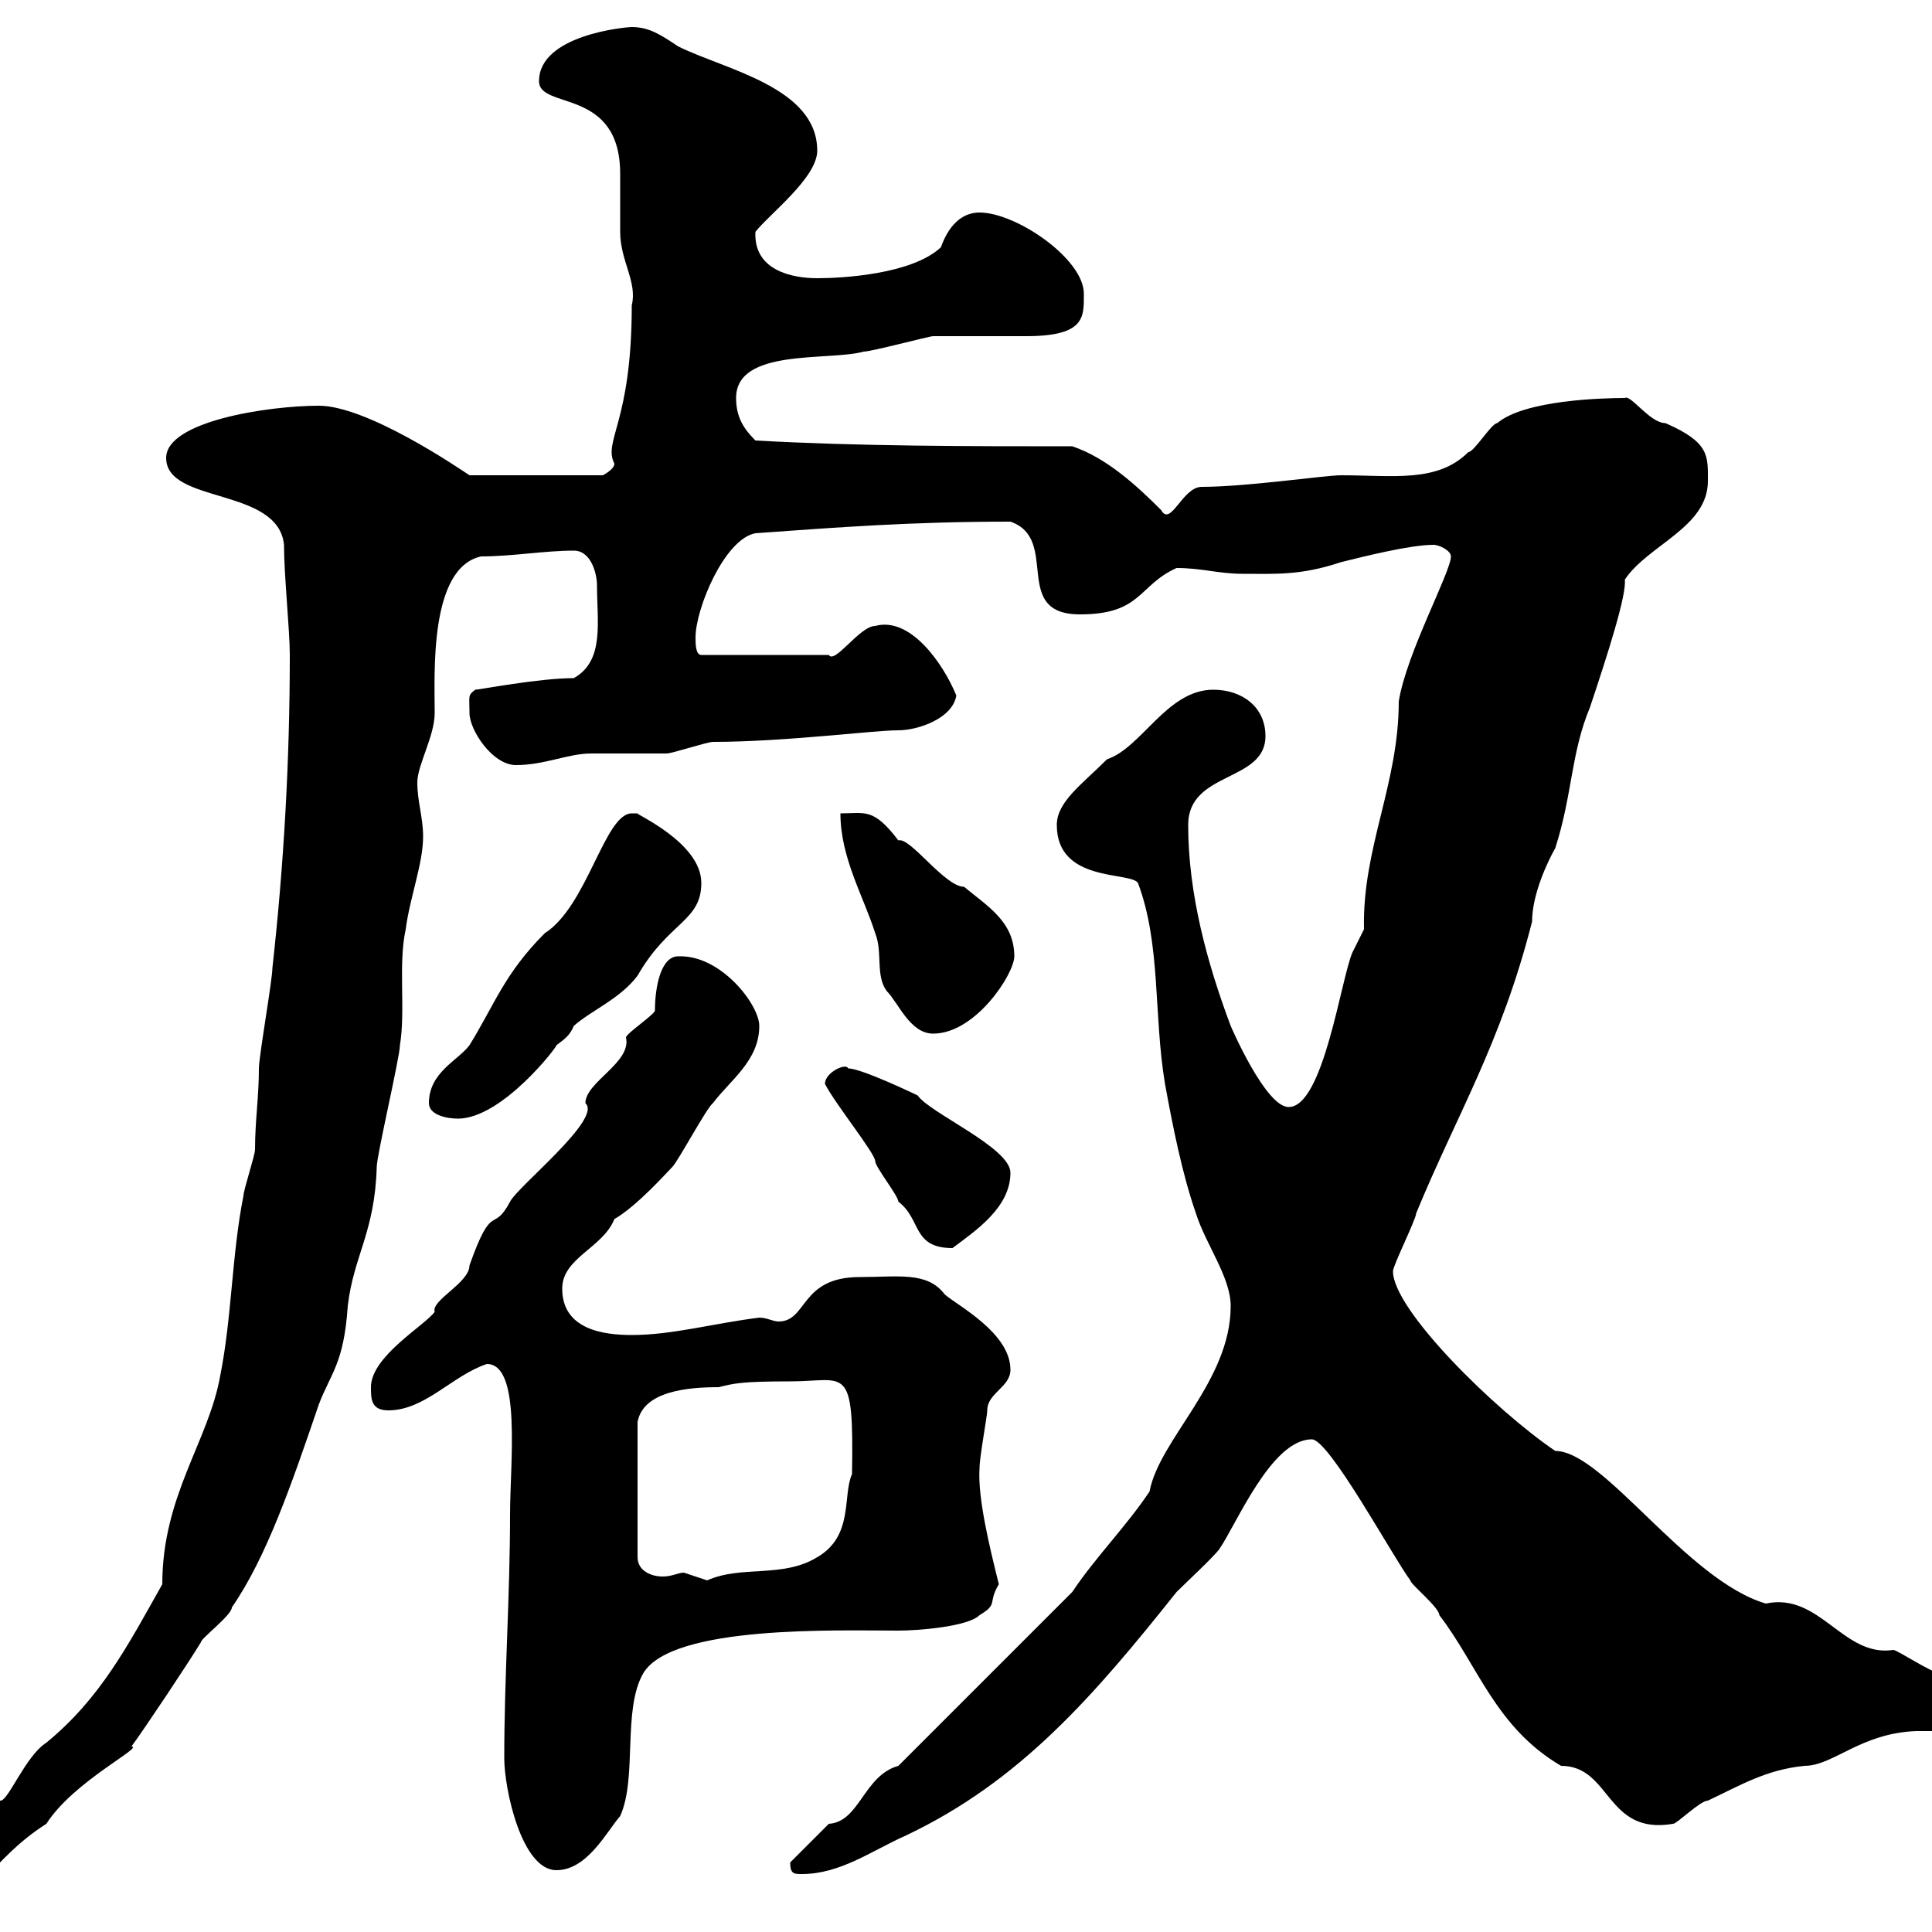 <svg xmlns="http://www.w3.org/2000/svg" xmlns:xlink="http://www.w3.org/1999/xlink" width="300" height="300"><path d="M-13.80 292.20C-13.80 294.30-12.30 295.80-10.80 295.80C-3.30 295.80-1.80 288.90 7.20 283.20C11.40 276.60 22.50 271.20 20.40 271.20C22.20 268.80 29.40 258 31.20 255C31.20 254.40 36 250.80 36 249.60C41.40 241.80 45.30 230.40 49.50 218.10C51.30 213.30 53.40 211.80 54 202.80C54.90 195 58.20 191.40 58.50 181.20C58.50 179.40 62.10 164.10 62.10 162.30C63 156.90 61.80 149.70 63 144.30C63.60 139.50 65.70 134.10 65.70 129.90C65.70 126.90 64.80 124.50 64.80 121.50C64.80 118.80 67.50 114.30 67.50 110.70C67.50 104.70 66.60 88.20 74.70 86.40C79.50 86.40 84.60 85.50 89.10 85.50C91.80 85.50 92.70 89.10 92.70 90.90C92.70 96.60 93.90 102.60 89.10 105.30C83.70 105.30 74.40 107.10 73.80 107.10C72.60 108 72.90 108 72.90 110.70C72.90 113.40 76.50 118.80 80.10 118.80C84.60 118.80 88.20 117 91.80 117C92.70 117 102.60 117 103.50 117C104.40 117 109.80 115.20 110.70 115.20C121.80 115.20 135.60 113.40 139.50 113.40C142.50 113.40 147.90 111.60 148.50 108C146.40 102.90 141.30 95.70 135.90 97.20C133.50 97.20 129.60 103.20 128.70 101.70L108.90 101.70C108 101.70 108 99.90 108 99C108 94.50 112.50 83.70 117.30 82.80C129.90 81.90 141.30 81 156.90 81C164.70 83.70 156.90 95.40 167.70 95.40C177.30 95.40 176.70 90.90 182.70 88.20C186.60 88.20 189.30 89.10 192.90 89.10C198 89.10 201.90 89.40 208.20 87.30C211.80 86.40 219 84.60 222.60 84.60C223.50 84.60 225.30 85.50 225.30 86.40C225.30 88.80 218.40 101.40 217.20 108.90C217.20 121.80 211.50 131.70 211.80 144.30C211.80 144.30 210 147.90 210 147.90C208.20 152.10 205.50 171.90 200.10 171.90C196.50 171.90 191.10 159.30 191.10 159.30C187.50 149.70 184.50 138.90 184.50 128.10C184.50 119.70 196.50 121.50 196.50 114.30C196.50 109.80 192.90 107.10 188.40 107.10C181.20 107.10 177.30 116.10 171.90 117.90C168 121.80 164.10 124.50 164.10 128.10C164.10 137.10 175.50 135.30 176.70 137.10C180.30 146.70 179.10 157.50 180.90 168.30C182.10 174.90 183.60 182.40 185.70 188.40C187.20 193.20 191.10 198.30 191.10 202.80C191.10 214.50 180 223.50 178.50 231.60C174.90 237 170.10 241.80 166.50 247.20L139.50 274.20C134.10 275.70 133.50 282.90 128.70 283.20C128.10 283.80 123.30 288.60 122.70 289.20C122.70 291 123.30 291 124.50 291C130.50 291 135.30 287.40 140.70 285C158.40 276.60 169.80 263.40 182.70 247.20C183.90 246 188.40 241.80 189.30 240.60C192 236.70 197.40 223.50 203.70 223.50C206.40 223.50 216.30 241.80 219 245.40C219 246 223.50 249.60 223.50 250.80C229.50 258.60 232.20 268.20 242.40 274.20C250.20 274.20 249.30 285 259.80 283.20C260.40 283.20 264 279.60 265.20 279.60C270.30 277.20 274.20 274.80 280.20 274.20C284.70 274.20 288.90 269.10 297.60 268.80L312 268.80C312.60 268.80 313.80 265.80 313.80 265.20C313.80 261 302.70 259.80 301.20 259.80C300 259.80 294.60 256.20 294 256.20C286.20 257.40 282.60 247.20 274.20 249C261.90 245.40 249 225.30 241.50 225.30C232.20 219 216.30 203.40 216.30 197.40C216.30 196.50 219.90 189.30 219.90 188.40C226.20 173.10 233.10 162 237.90 143.10C237.90 138.90 240.30 133.80 241.50 131.70C244.20 123.30 243.90 117 246.90 109.80C249.60 101.70 252.60 92.40 252.30 90C255.90 84.60 265.20 81.90 265.20 74.70C265.20 70.80 265.50 68.70 258.60 65.70C256.20 65.70 253.20 61.20 252.30 61.80C249 61.80 236.70 62.10 232.50 65.70C231.60 65.70 228.90 70.20 228 70.20C223.20 75 216.30 73.80 208.20 73.80C205.80 73.80 193.50 75.60 186.60 75.60C183.60 75.60 181.80 81.90 180.30 79.20C176.70 75.60 171.90 71.10 166.50 69.30C150.30 69.30 133.50 69.30 117.30 68.40C115.50 66.60 114.30 64.80 114.30 61.80C114.30 54 128.70 56.10 134.10 54.60C135.30 54.60 144.30 52.20 144.90 52.20C146.70 52.20 157.50 52.20 159.30 52.20C168.60 52.20 168.30 49.20 168.30 45.60C168.30 40.20 157.80 33 152.10 33C150 33 147.60 34.20 146.10 38.40C141.60 42.60 130.80 43.20 126.90 43.20C123 43.20 117 42 117.30 36C119.40 33.30 126.90 27.60 126.90 23.40C126.90 13.50 112.50 10.80 105.30 7.20C102.60 5.40 100.80 4.20 98.10 4.20C97.20 4.20 83.70 5.40 83.70 12.60C83.70 17.10 96.30 13.50 96.30 27C96.30 27.60 96.30 34.80 96.30 36C96.30 40.50 99 43.80 98.10 47.40C98.10 65.70 93.60 68.40 95.40 72C95.40 72.90 93.60 73.80 93.60 73.80L72.90 73.80C71.10 72.60 57 63 49.50 63C41.70 63 25.80 65.40 25.80 71.10C25.80 78.30 43.20 75.60 44.10 84.60C44.10 89.40 45 97.80 45 101.70C45 117.90 44.10 134.10 42.30 150.30C42.30 152.10 40.20 164.10 40.20 165.90C40.20 170.40 39.60 174 39.60 178.50C39.60 179.40 37.80 184.80 37.80 185.70C36 194.70 36 204.60 34.20 213.60C32.40 223.80 25.20 232.20 25.20 246C19.80 255.60 15.60 263.70 7.20 270.60C3.90 272.70 1.20 279.90 0 279.60C-3.60 282-12 286.80-13.80 292.20ZM78.30 273C78.30 277.80 81 290.40 86.40 290.40C91.20 290.40 94.20 284.40 96.30 282C99 276 96.60 265.50 99.90 259.80C104.40 252.30 130.20 253.20 139.50 253.20C142.50 253.20 150.30 252.60 152.10 250.80C155.10 249 153.30 249 155.10 246C153.60 240 151.80 232.50 152.10 228C152.10 226.20 153.30 219.90 153.30 219C153.30 216.30 156.90 215.40 156.90 212.70C156.90 207 148.80 202.80 146.70 201C144 197.40 139.50 198.30 133.50 198.30C124.20 198.30 125.40 205.20 120.90 205.20C120 205.20 119.10 204.60 117.90 204.60C110.70 205.50 104.40 207.30 98.10 207.30C93.60 207.30 87.30 206.40 87.30 200.10C87.30 195.30 93.60 193.80 95.40 189.30C99 187.20 103.50 182.10 104.40 181.20C105.30 180.30 109.80 171.90 110.70 171.30C113.40 167.70 117.90 164.70 117.90 159.30C117.90 156 111.90 148.20 105.30 148.50C102.60 148.50 101.70 153.30 101.70 156.90C101.70 157.50 97.20 160.50 97.20 161.10C98.10 165 90.90 168 90.90 171.30C93.60 173.70 80.40 184.20 79.20 186.60C76.50 191.70 76.50 186.30 72.90 196.50C72.90 199.20 66.90 201.90 67.50 203.70C66 205.80 57.60 210.60 57.60 215.40C57.60 217.20 57.60 219 60.30 219C66 219 70.20 213.60 75.60 211.80C81 211.80 79.20 227.10 79.20 235.20C79.20 247.80 78.30 260.40 78.30 273ZM122.70 214.50C131.40 214.50 132.60 211.50 132.30 228.90C130.80 232.20 132.60 238.50 126.90 241.80C121.50 245.10 115.20 243 109.80 245.40C109.80 245.40 106.20 244.20 106.20 244.20C105.30 244.20 104.40 244.80 102.90 244.80C101.10 244.80 99 243.90 99 241.80L99 220.80C99.90 216 106.80 215.40 111.60 215.40C114 214.80 115.20 214.50 122.70 214.50ZM128.10 168.30C129.60 171.30 135.90 179.10 135.90 180.30C135.90 181.20 139.50 185.70 139.50 186.60C143.10 189.30 141.60 193.80 147.90 193.80C151.50 191.10 156.90 187.50 156.90 182.10C156.90 178.20 144.30 172.80 142.50 170.10C142.50 170.10 133.80 165.90 131.70 165.90C131.40 165 128.10 166.50 128.10 168.30ZM66.60 171.30C66.60 173.10 69.30 173.70 71.10 173.70C78 173.70 86.70 162.30 86.40 162.30C87.60 161.40 88.50 160.80 89.10 159.30C91.80 156.90 96.30 155.10 99 151.50C103.80 143.10 108.90 143.10 108.90 137.10C108.90 130.80 98.40 126.30 99 126.30C99 126.30 98.10 126.30 98.10 126.30C93.90 126.30 91.20 140.70 84.60 144.90C78.30 151.20 76.80 156 72.90 162.30C71.10 164.70 66.60 166.50 66.60 171.30ZM130.50 126.30C130.50 133.20 134.10 139.20 135.90 144.90C137.10 147.90 135.90 151.50 137.70 153.90C139.50 155.70 141.30 160.50 144.90 160.50C151.50 160.50 157.50 151.20 157.50 148.50C157.50 143.10 153.30 140.70 149.70 137.70C146.70 137.70 141.30 129.90 139.50 130.50C135.60 125.40 134.40 126.30 130.50 126.30Z"/></svg>